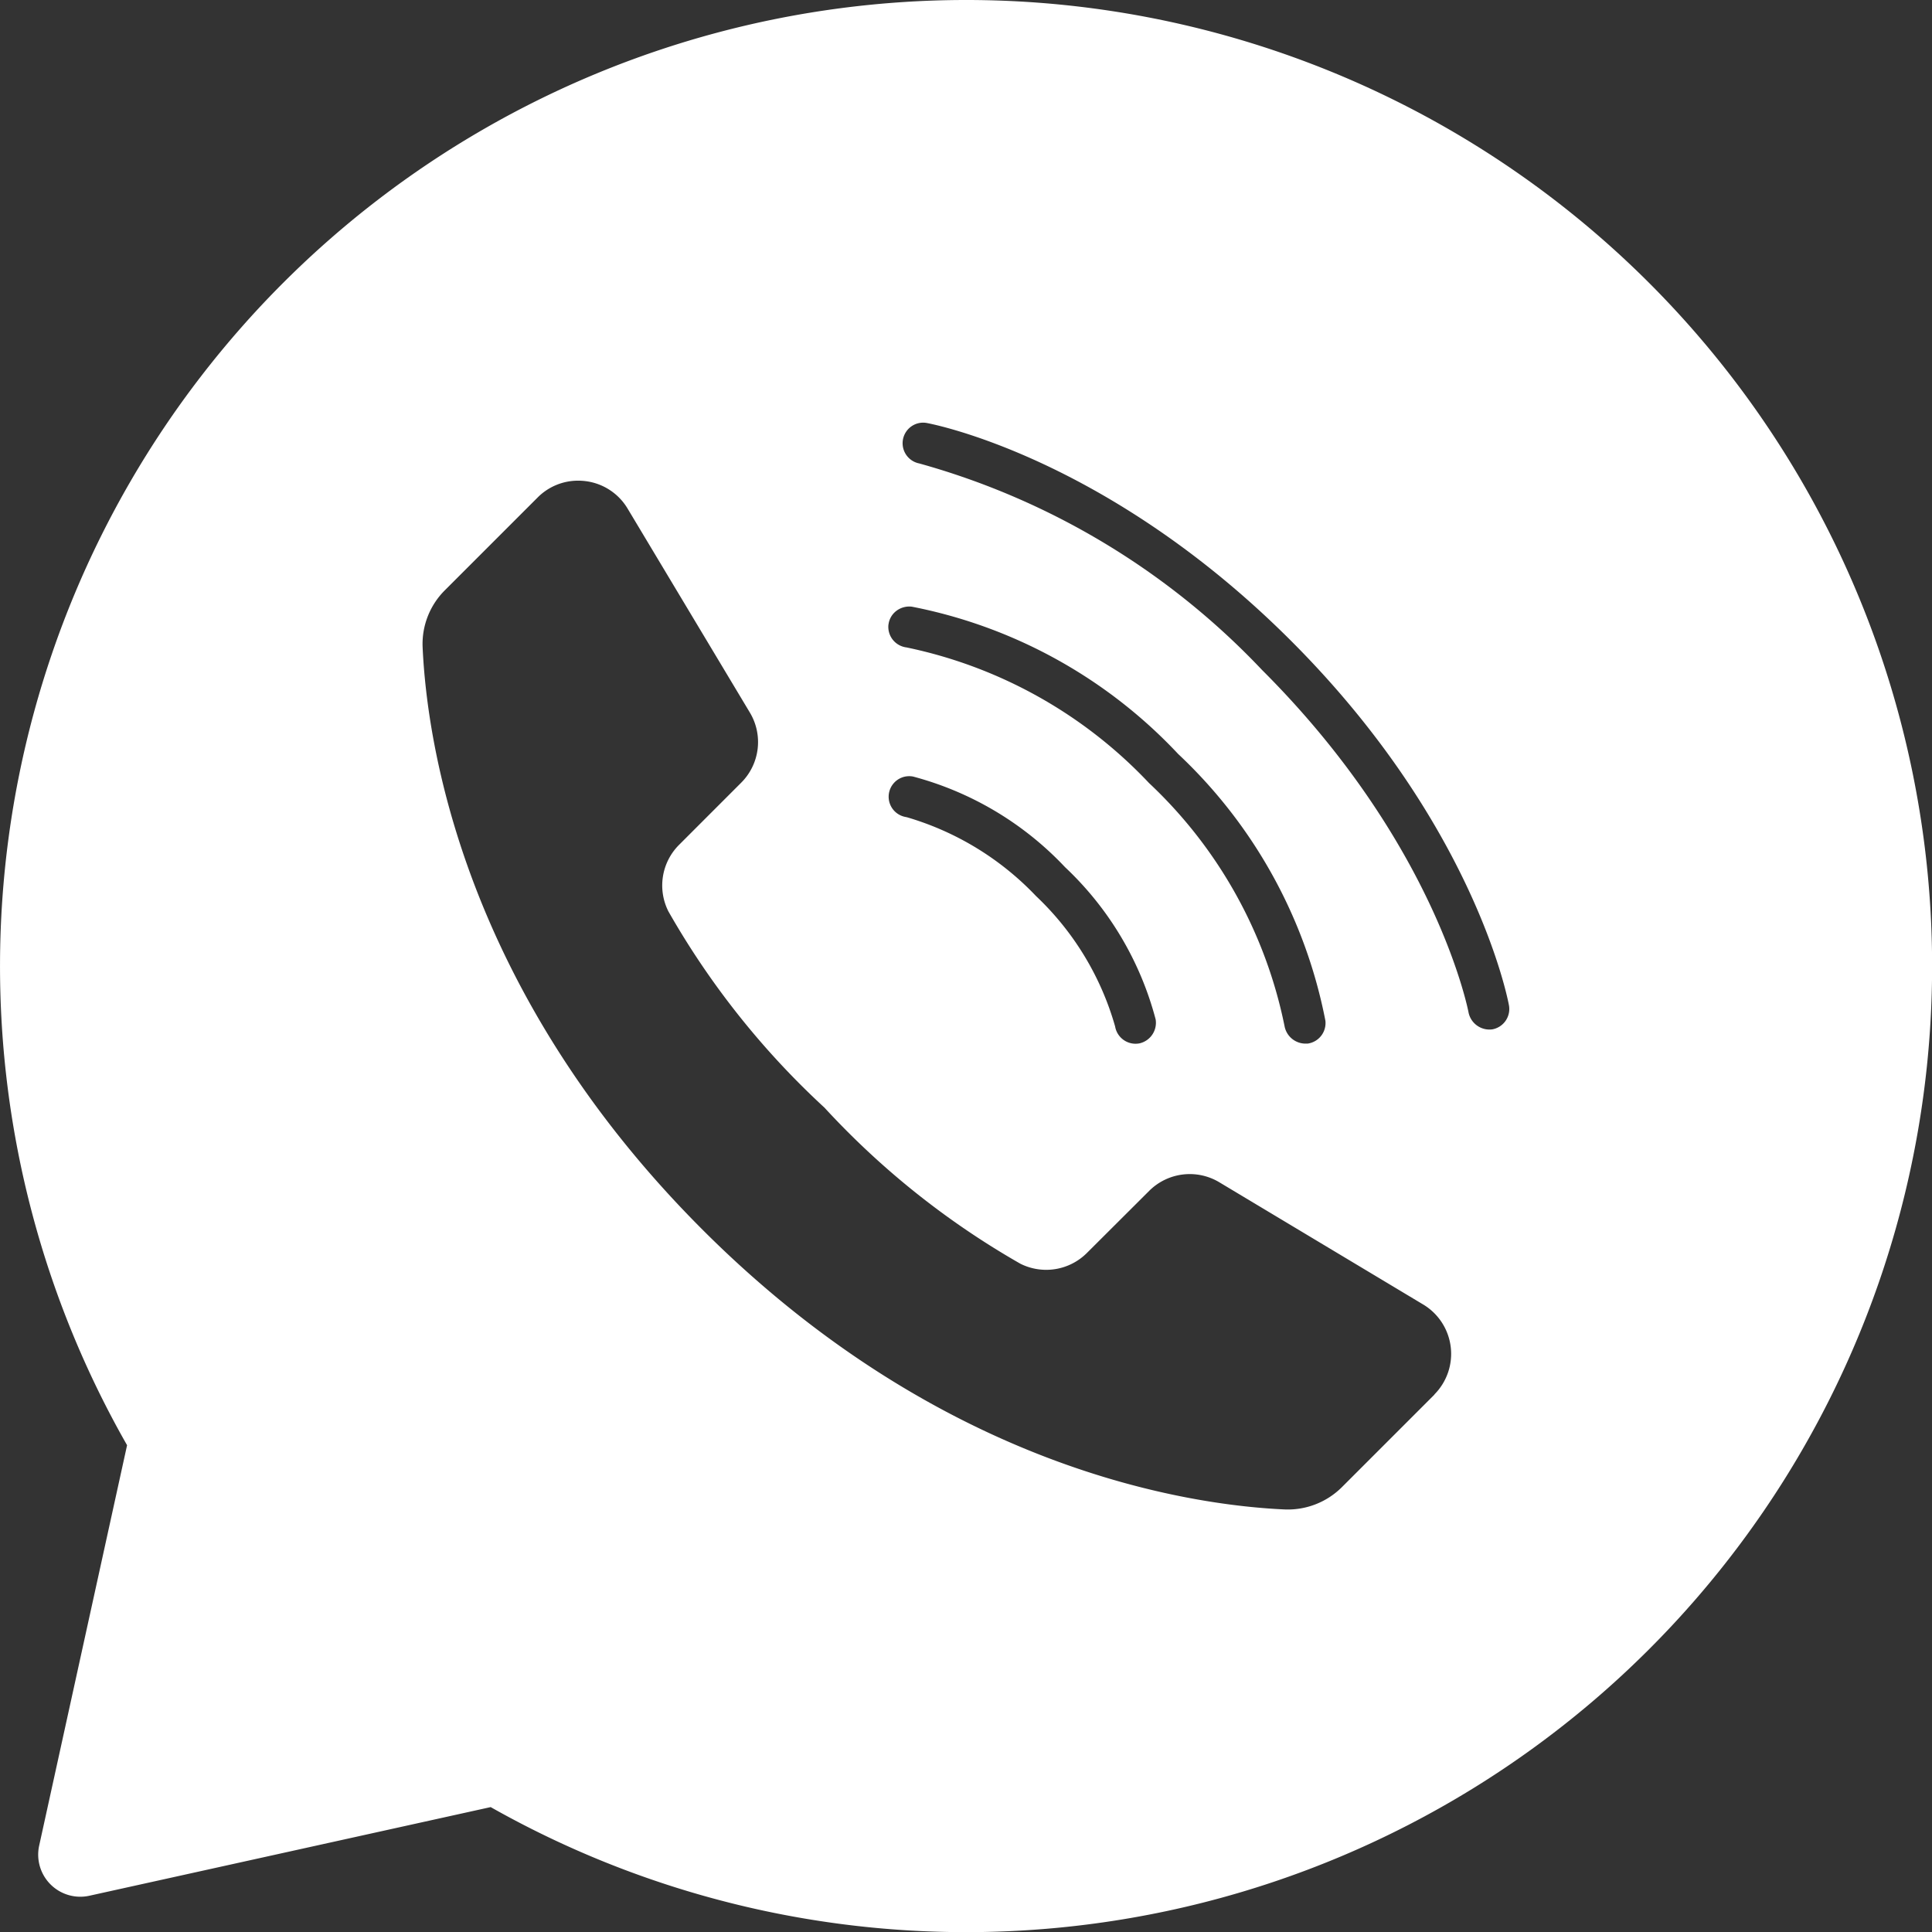 <svg xmlns="http://www.w3.org/2000/svg" width="54.246" height="54.246" viewBox="0 0 54.246 54.246">
  <rect x="0" y="0" width="54.246" height="54.246" fill="#333333" stroke="none"/>
  <path id="Path_127" data-name="Path 127" d="M27.123,0A27.13,27.13,0,0,0,3.568,40.578L1.1,51.82a1.182,1.182,0,0,0,1.409,1.408l11.268-2.489A27.125,27.125,0,1,0,27.123,0M24.947,17.534a.566.566,0,0,1,.218-.38.6.6,0,0,1,.437-.12,13.9,13.9,0,0,1,7.477,4.135,13.908,13.908,0,0,1,4.135,7.49.582.582,0,0,1-.5.643l-.037,0a.6.6,0,0,1-.609-.486,12.868,12.868,0,0,0-3.807-6.831,12.988,12.988,0,0,0-6.809-3.807.581.581,0,0,1-.506-.647M32,29.294a.582.582,0,0,1-.69-.473,8.071,8.071,0,0,0-2.22-3.661,8.167,8.167,0,0,0-3.624-2.213l-.043-.009a.577.577,0,1,1,.211-1.135,9.047,9.047,0,0,1,4.27,2.545,9.021,9.021,0,0,1,2.544,4.275.593.593,0,0,1-.448.671m8.28,9.859-2.6,2.6a2.152,2.152,0,0,1-1.6.629c-2.675-.119-9.624-1.124-16.357-7.857s-7.737-13.683-7.857-16.356a2.128,2.128,0,0,1,.629-1.6l2.6-2.6a1.6,1.6,0,0,1,1.138-.473,1.7,1.7,0,0,1,.2.012,1.606,1.606,0,0,1,1.188.771l3.433,5.727a1.611,1.611,0,0,1-.242,1.969L19.068,23.72a1.612,1.612,0,0,0-.3,1.871A22.889,22.889,0,0,0,23.149,31.1a22.91,22.91,0,0,0,5.5,4.382,1.617,1.617,0,0,0,1.873-.306l1.744-1.739a1.613,1.613,0,0,1,1.969-.242l5.726,3.433a1.616,1.616,0,0,1,.311,2.527M41.914,28.9a.6.6,0,0,1-.678-.459c-.008-.047-.9-4.738-5.8-9.629a20.976,20.976,0,0,0-9.627-5.8.578.578,0,0,1,.109-1.145.6.6,0,0,1,.1.009c.206.038,5.106.991,10.233,6.118s6.08,10.028,6.117,10.234a.581.581,0,0,1-.462.673" fill="#fff"/>
</svg>
